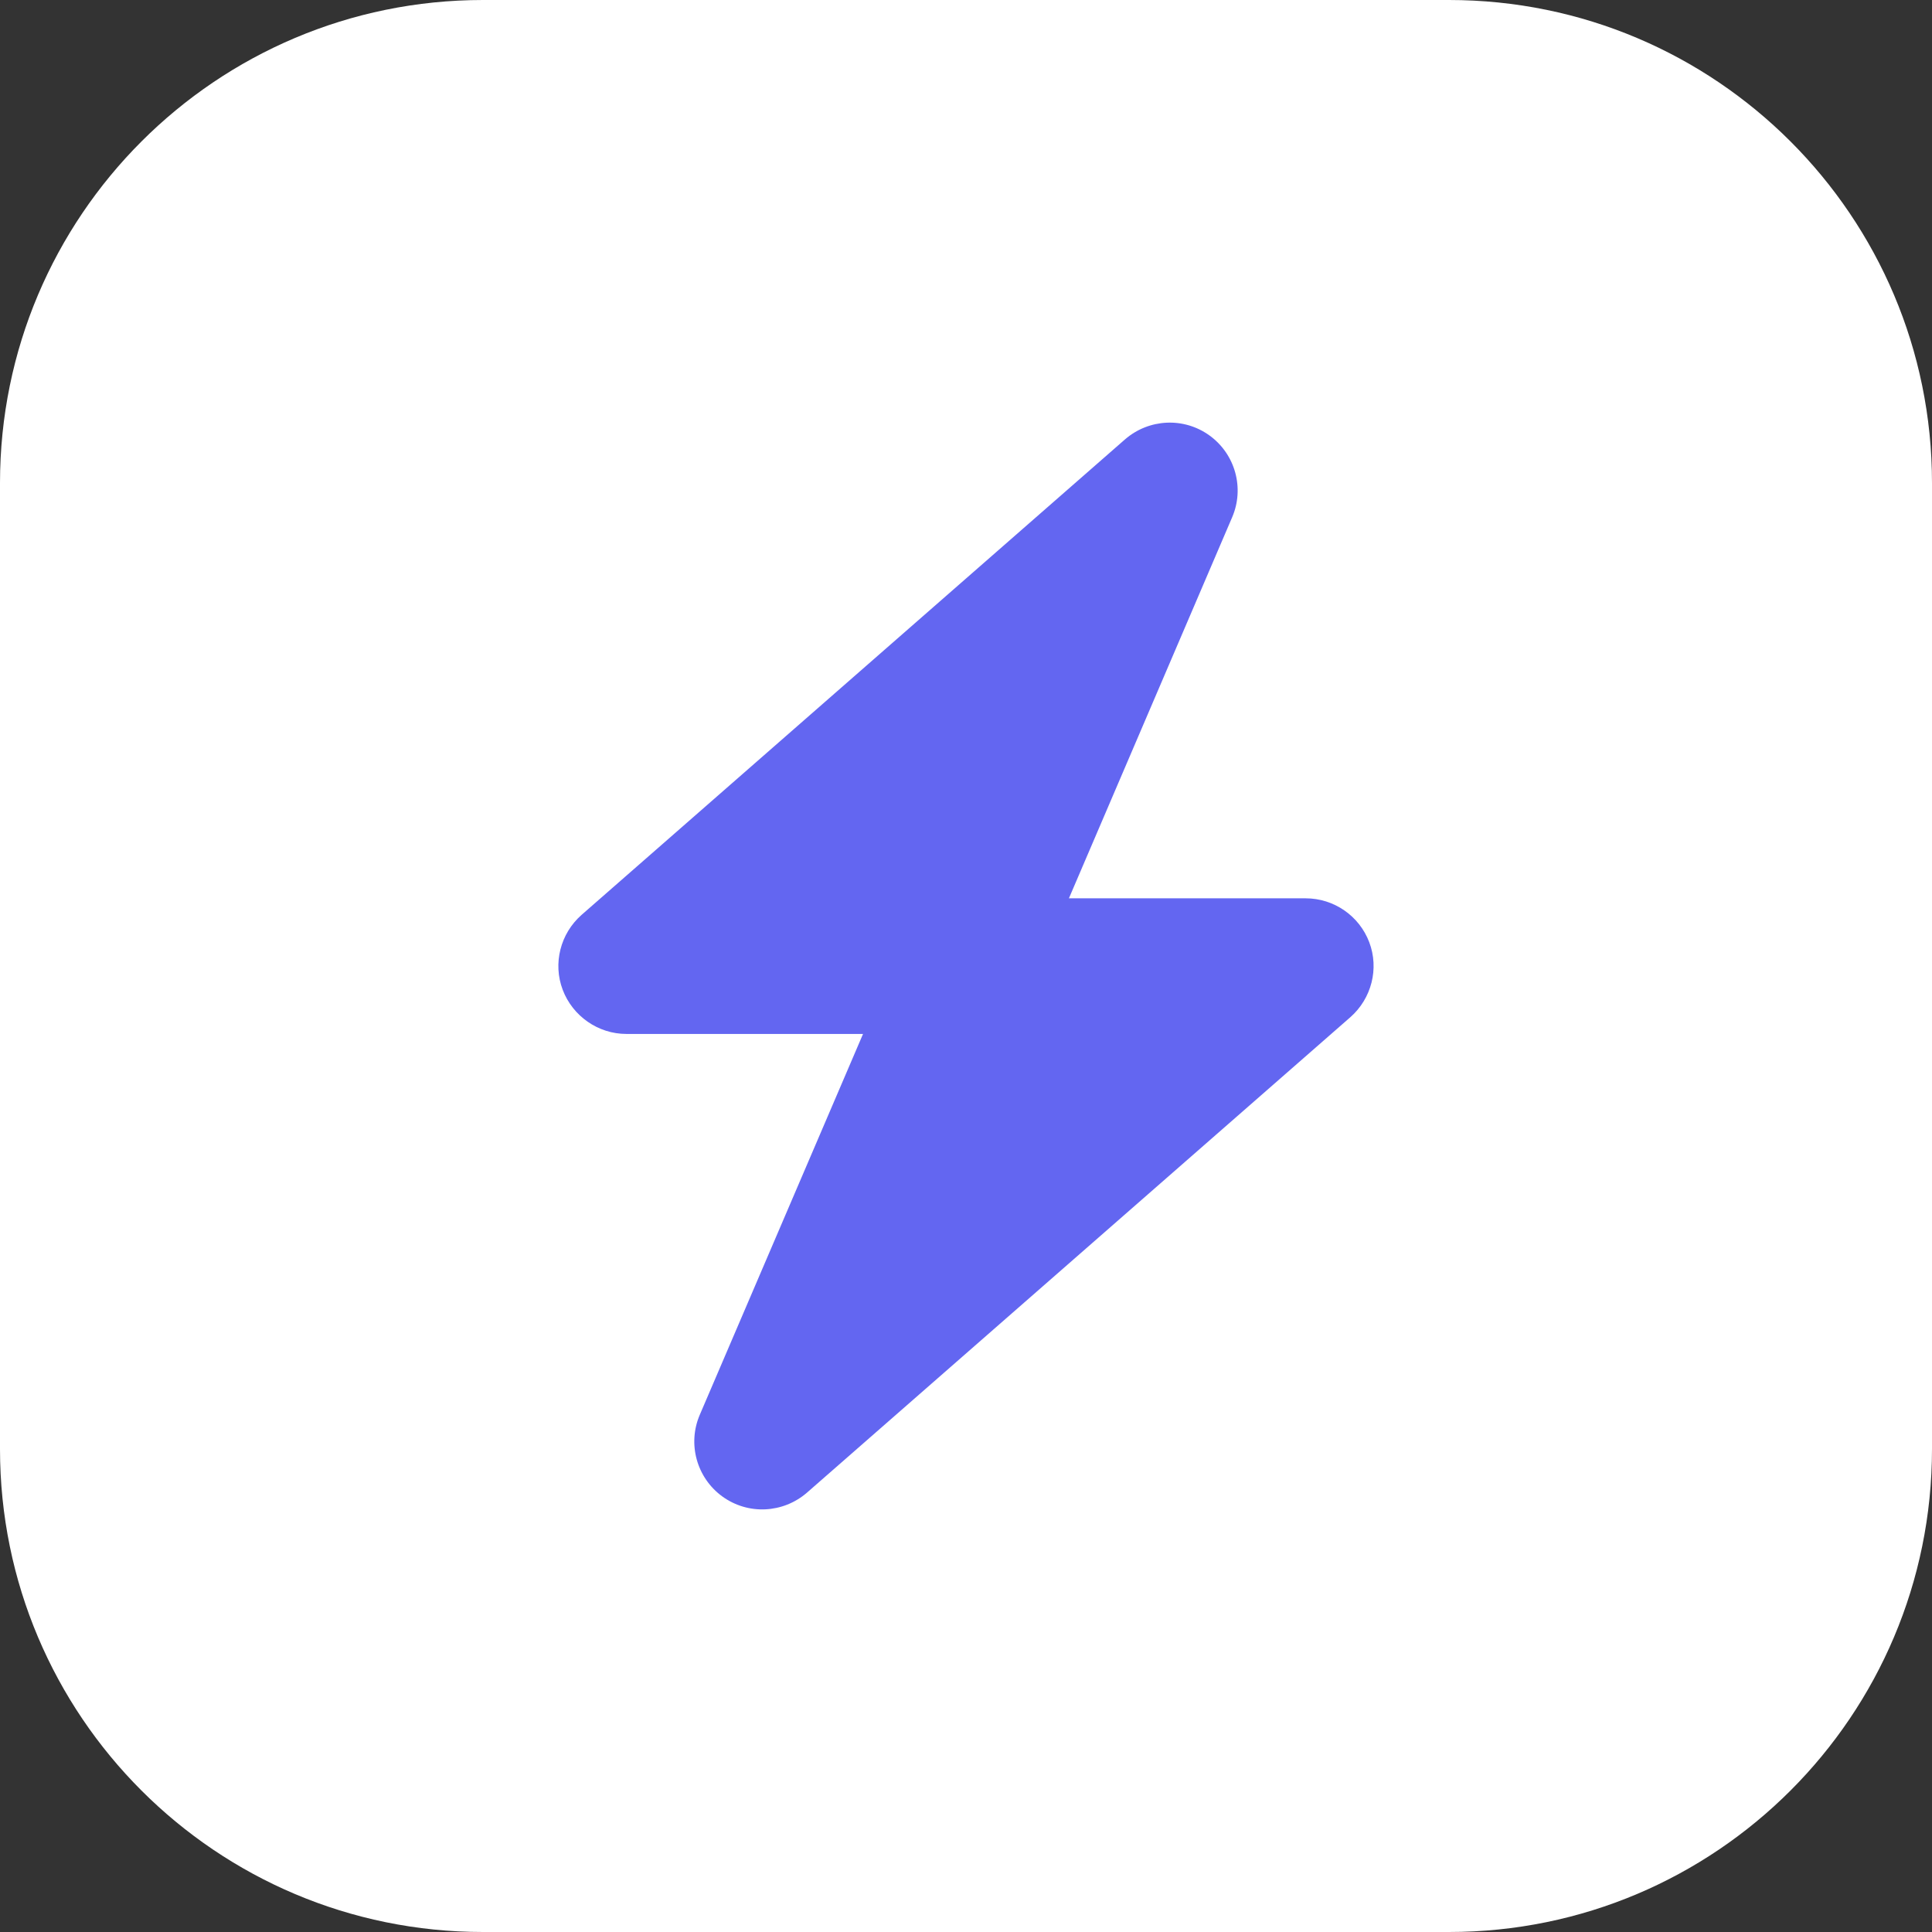 <svg width="143" height="143" viewBox="0 0 143 143" fill="none" xmlns="http://www.w3.org/2000/svg">
<rect x="0" y="0" width="143" height="143" fill="#333333" stroke="none"/>
<path d="M0 35.75C0 16.006 16.006 0 35.75 0H107.25C126.994 0 143 16.006 143 35.75V107.25C143 126.994 126.994 143 107.25 143H35.75C16.006 143 0 126.994 0 107.25V35.75Z" fill="white"/>
<g clip-path="url(#clip0_46_82)">
<path d="M91.199 38.289C92.126 36.137 91.435 33.623 89.534 32.241C87.633 30.858 85.041 30.984 83.266 32.524L43.047 67.715C41.476 69.098 40.91 71.313 41.649 73.261C42.387 75.209 44.272 76.529 46.362 76.529H63.879L51.798 104.713C50.871 106.866 51.562 109.379 53.463 110.762C55.364 112.144 57.956 112.019 59.731 110.479L99.95 75.288C101.521 73.905 102.087 71.69 101.348 69.742C100.61 67.794 98.74 66.49 96.635 66.49H79.118L91.199 38.289Z" fill="#6366F1"/>
</g>
<defs>
<clipPath id="clip0_46_82">
<path d="M36.309 31.281H106.691V111.719H36.309V31.281Z" fill="white"/>
</clipPath>
</defs>
</svg>